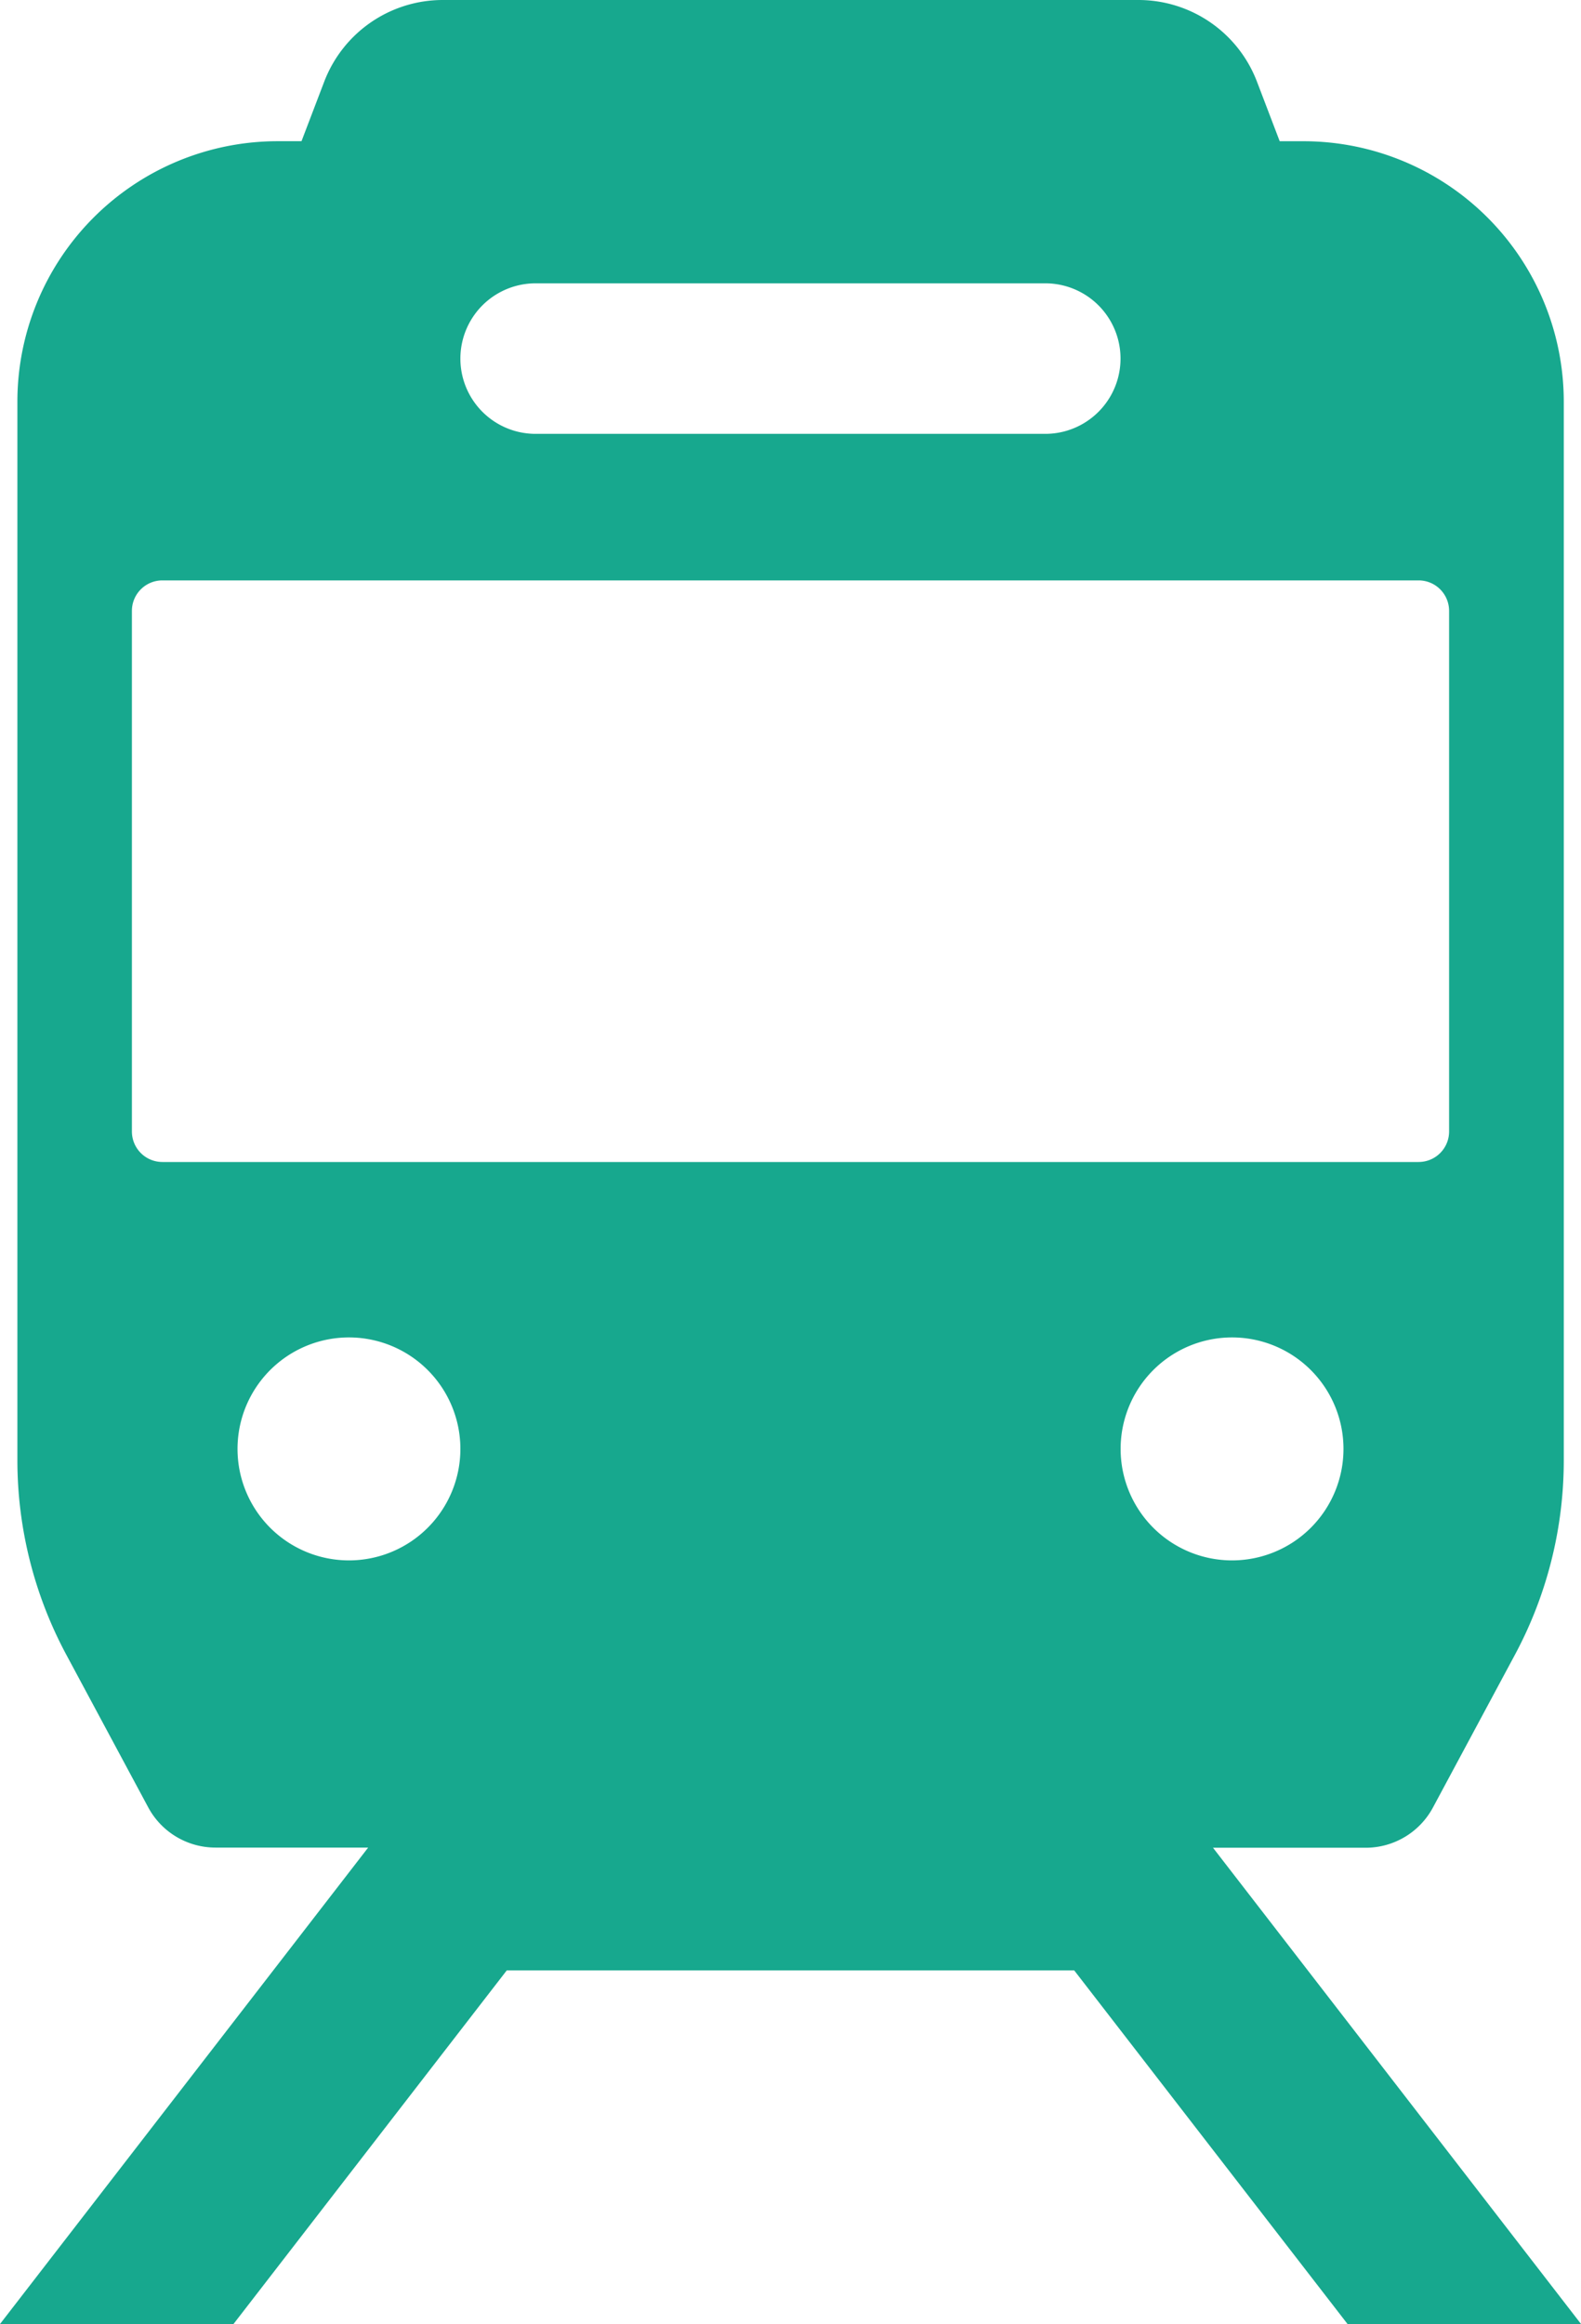 <svg xmlns="http://www.w3.org/2000/svg" viewBox="0 0 47.645 70">
  <g id="icon" opacity="0.997">
    <path id="パス_95" data-name="パス 95" d="M40.608,70h7.037L36.554,55.655h4.6a2.3,2.3,0,0,0,2.03-1.215l2.47-4.6a12.385,12.385,0,0,0,1.471-5.854V12.1a7.847,7.847,0,0,0-7.846-7.846h-.715l-.685-1.794A3.824,3.824,0,0,0,34.3,0H13.342A3.824,3.824,0,0,0,9.77,2.459L9.085,4.253H8.37A7.847,7.847,0,0,0,.523,12.1V43.981a12.386,12.386,0,0,0,1.471,5.854l2.47,4.6a2.3,2.3,0,0,0,2.03,1.215h4.6L0,70H7.036l8.235-10.651h17.1ZM37.128,47a3.358,3.358,0,1,1,3.358-3.358A3.358,3.358,0,0,1,37.128,47M16.14,8.534H31.5a2.267,2.267,0,0,1,0,4.534H16.14a2.267,2.267,0,1,1,0-4.534M4.893,35a.919.919,0,0,1-.919-.919V18.4a.918.918,0,0,1,.919-.918H42.75a.918.918,0,0,1,.919.918V34.078A.919.919,0,0,1,42.75,35Zm2.264,8.648A3.358,3.358,0,1,1,10.515,47a3.358,3.358,0,0,1-3.358-3.358" transform="translate(0.001)" fill="#17a88e"/>
  </g>
</svg>
